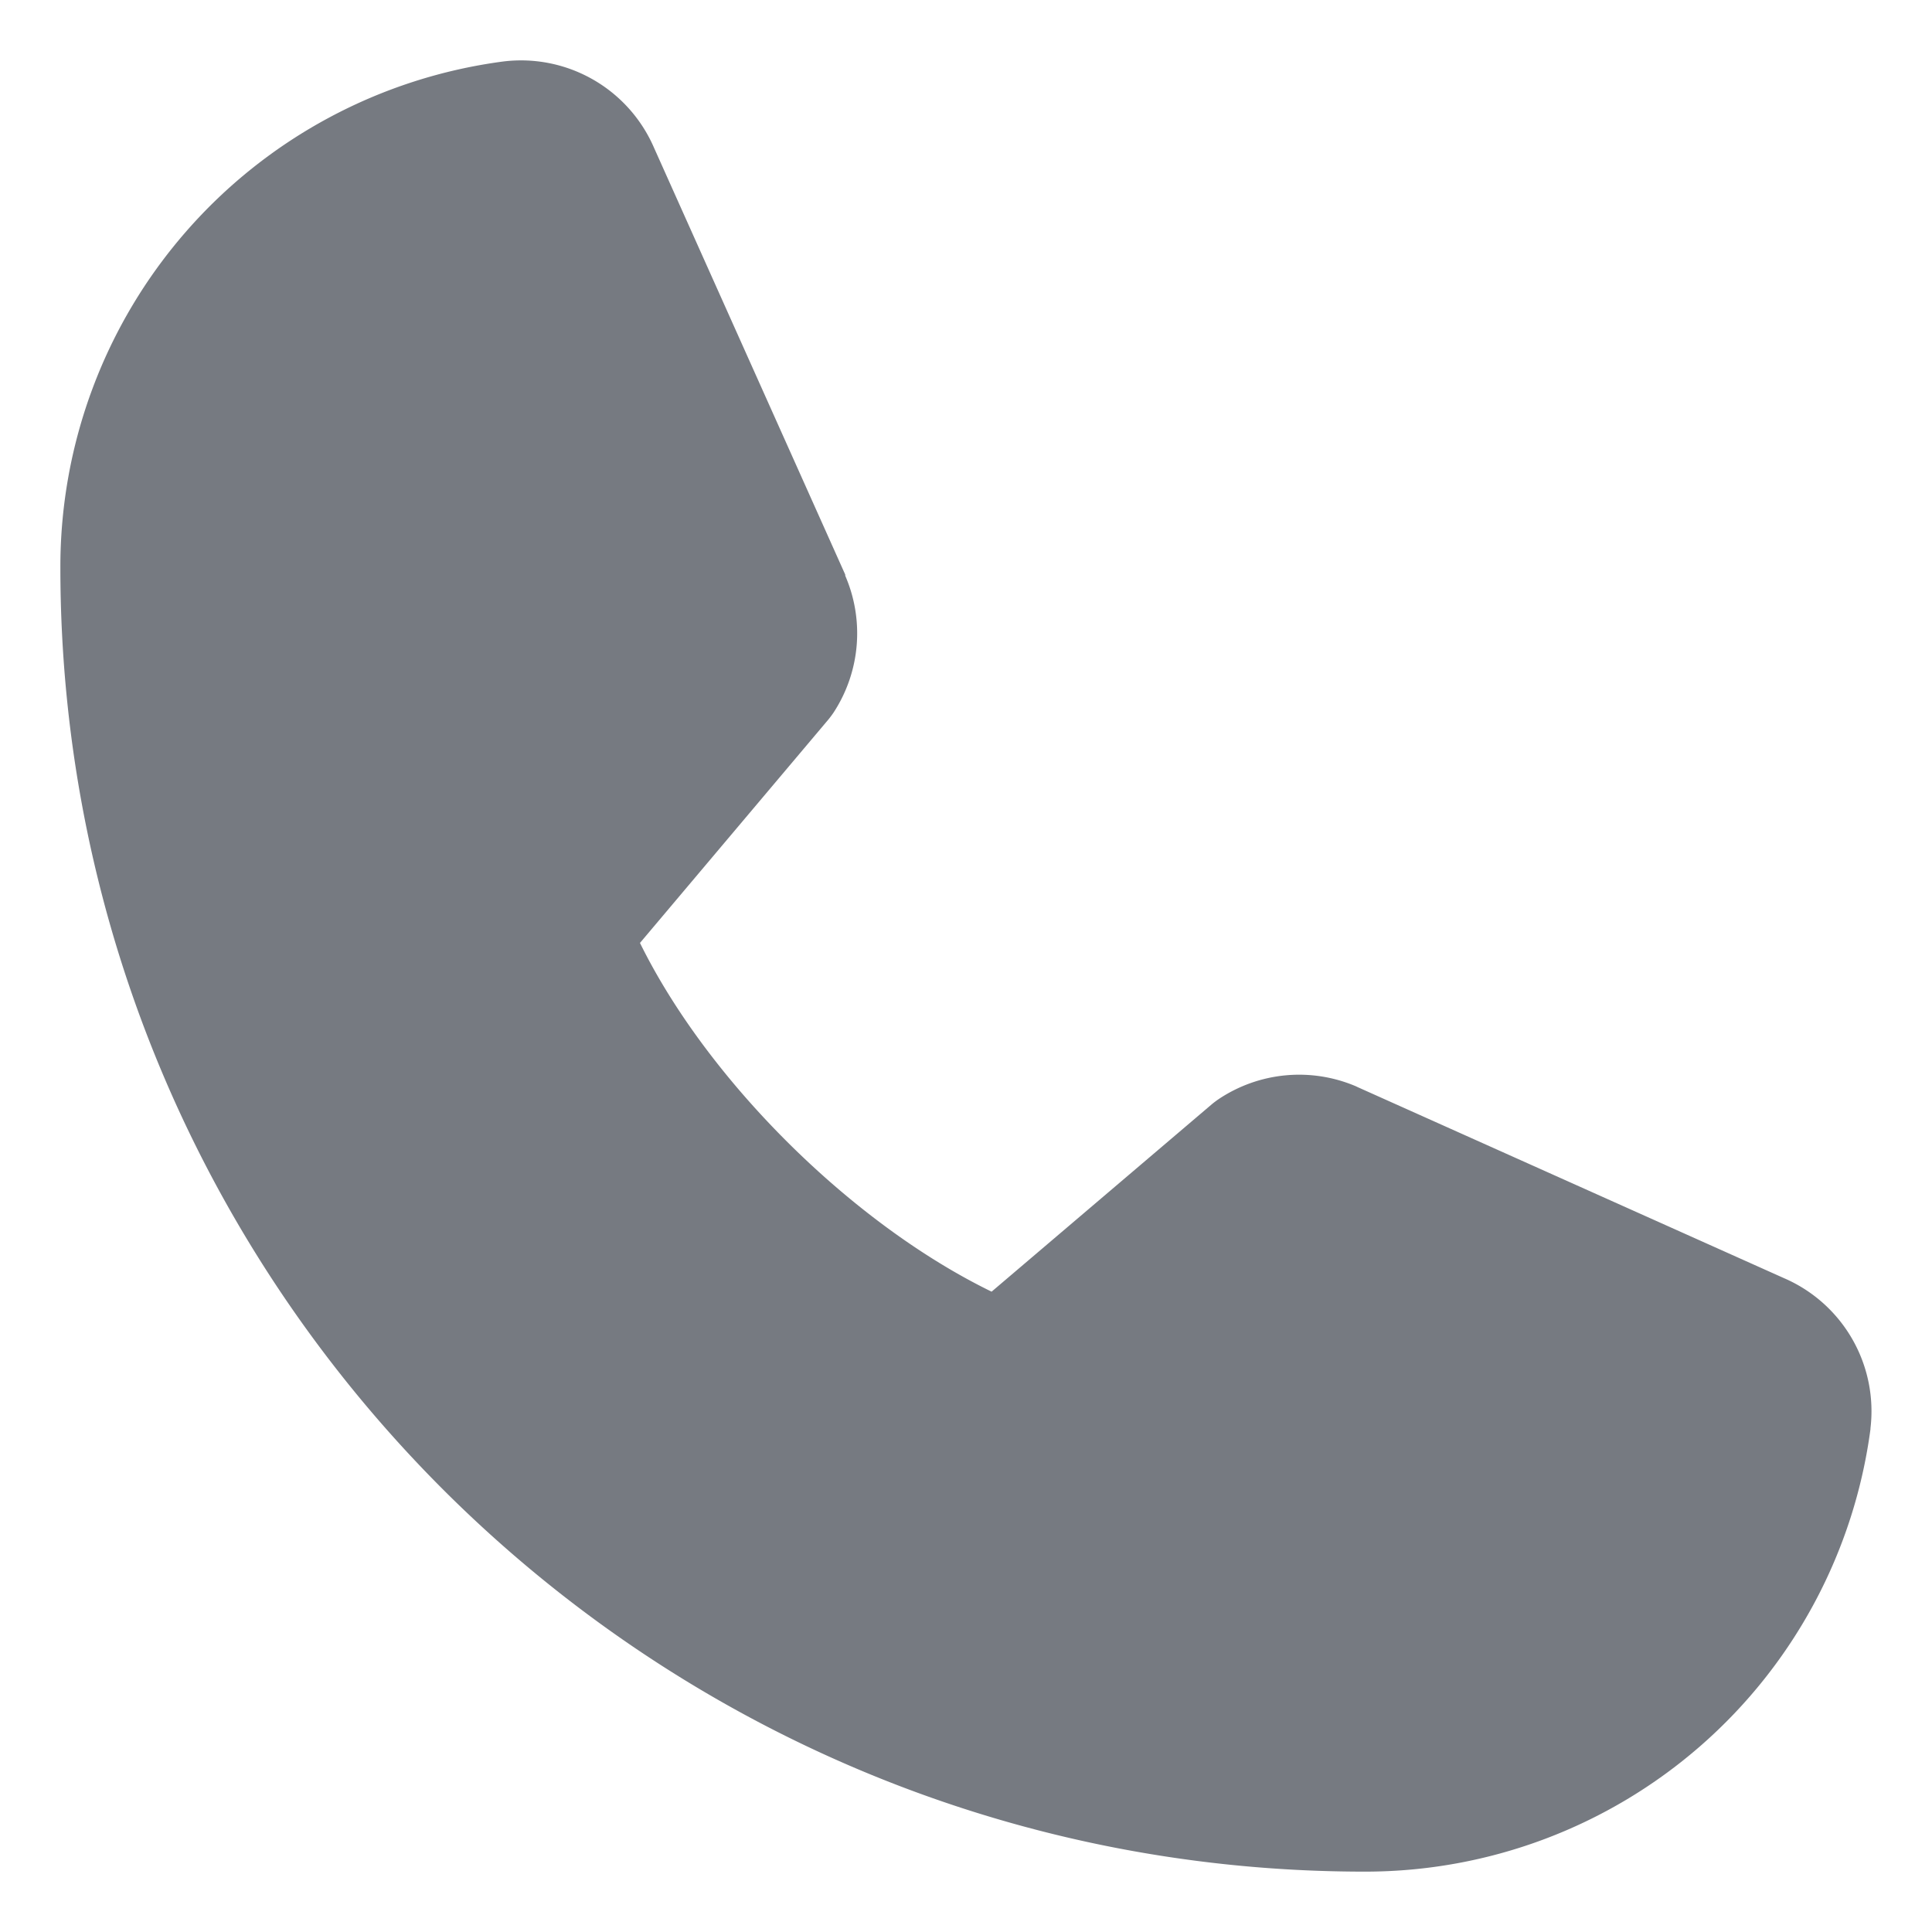 <svg xmlns="http://www.w3.org/2000/svg" width="16" height="16" fill="none"><path d="M15.491 11.831A4.22 4.22 0 0 1 11.3 15.5C5.345 15.5.5 10.655.5 4.7A4.22 4.22 0 0 1 4.169.509a1.2 1.2 0 0 1 1.247.714L7 4.759v.009A1.2 1.2 0 0 1 6.904 5.9a.82.82 0 0 1-.043.058L5.3 7.809c.562 1.142 1.756 2.325 2.912 2.888l1.825-1.553c.018-.015.037-.029.056-.042a1.2 1.2 0 0 1 1.138-.105l.01.005 3.533 1.583a1.2 1.2 0 0 1 .716 1.247z" fill="#767a81"/></svg>